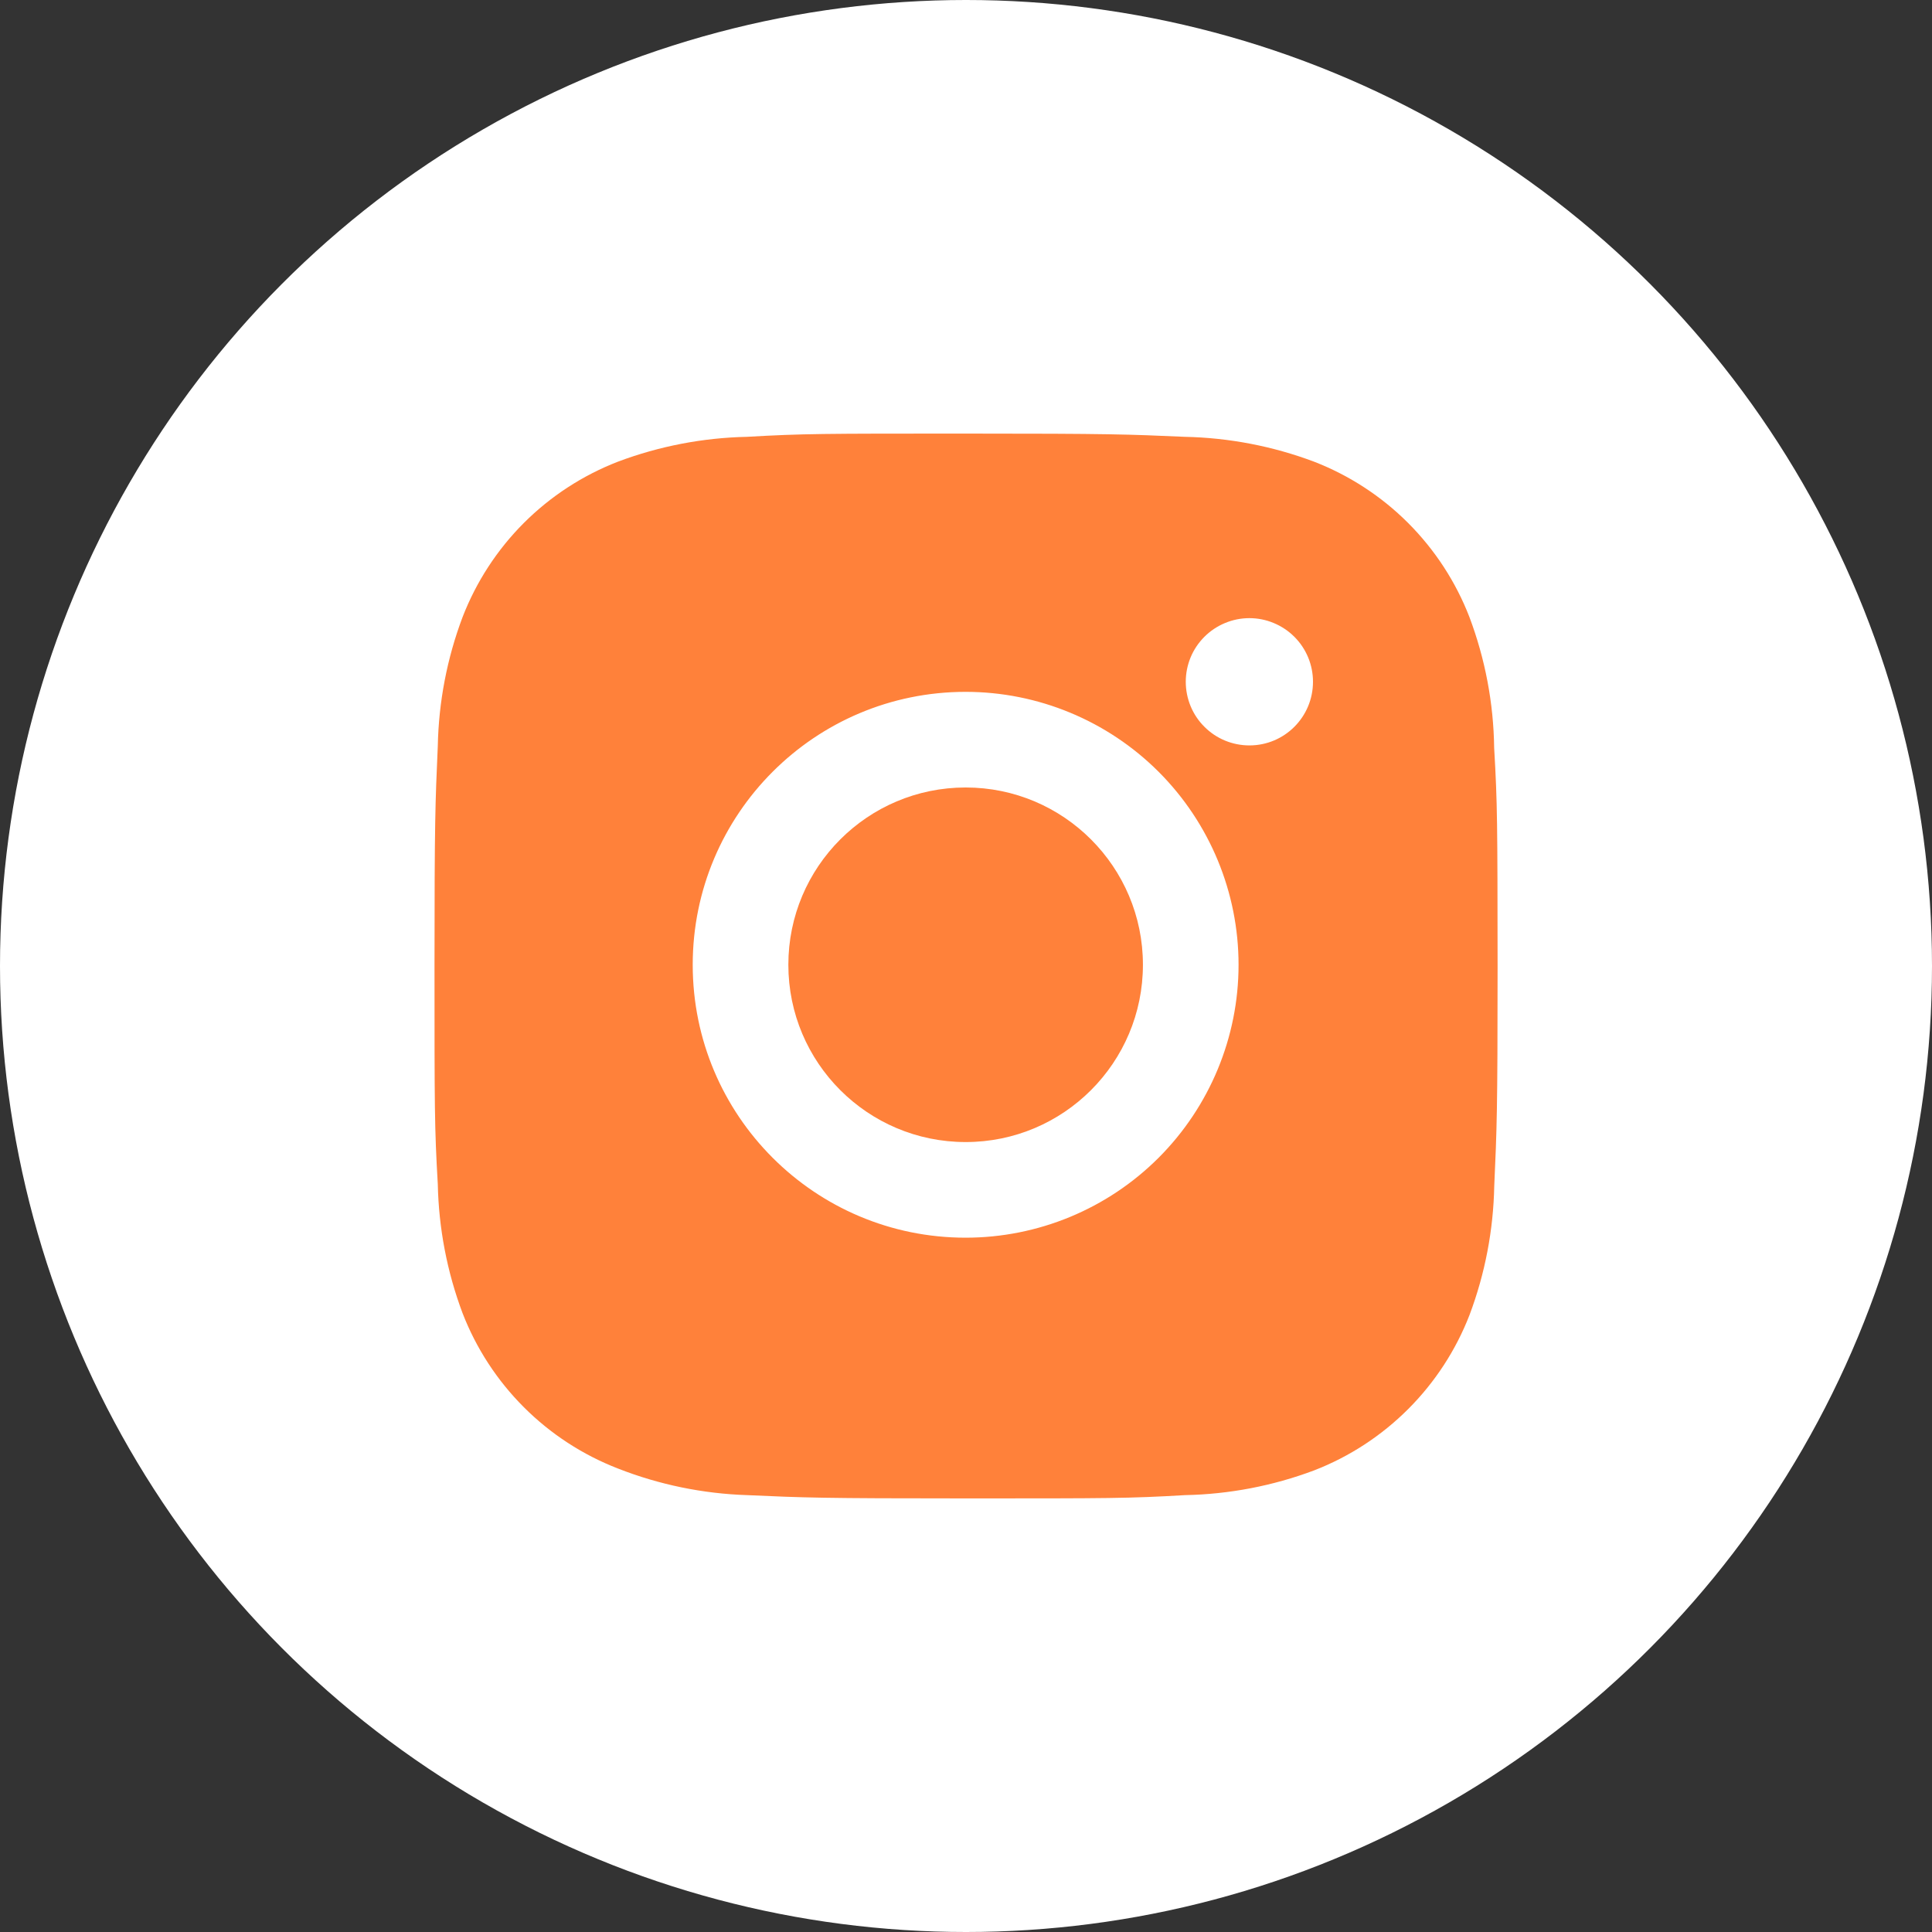<?xml version="1.0" encoding="UTF-8"?> <svg xmlns="http://www.w3.org/2000/svg" width="40" height="40" viewBox="0 0 40 40" fill="none"><rect x="0" y="0" width="40" height="40" fill="#333333" stroke="none"/> <circle cx="20" cy="20" r="20" fill="white"></circle> <path d="M30.935 15.484C30.923 14.559 30.749 13.642 30.423 12.776C30.14 12.045 29.707 11.381 29.153 10.827C28.599 10.273 27.935 9.841 27.205 9.558C26.35 9.237 25.446 9.063 24.533 9.044C23.357 8.992 22.984 8.977 20 8.977C17.015 8.977 16.633 8.977 15.465 9.044C14.553 9.063 13.649 9.237 12.795 9.558C12.064 9.841 11.4 10.273 10.846 10.827C10.292 11.381 9.86 12.045 9.577 12.776C9.255 13.63 9.082 14.533 9.064 15.446C9.012 16.623 8.996 16.996 8.996 19.981C8.996 22.965 8.996 23.347 9.064 24.515C9.083 25.429 9.255 26.331 9.577 27.188C9.86 27.919 10.293 28.582 10.847 29.136C11.401 29.69 12.065 30.122 12.796 30.405C13.648 30.739 14.552 30.925 15.466 30.955C16.643 31.008 17.016 31.023 20.001 31.023C22.986 31.023 23.368 31.023 24.535 30.955C25.449 30.937 26.352 30.764 27.207 30.443C27.938 30.16 28.601 29.727 29.155 29.173C29.709 28.619 30.142 27.955 30.425 27.225C30.747 26.369 30.919 25.467 30.937 24.552C30.99 23.376 31.006 23.003 31.006 20.017C31.003 17.033 31.003 16.654 30.935 15.484ZM19.992 25.625C16.871 25.625 14.342 23.096 14.342 19.975C14.342 16.853 16.871 14.324 19.992 14.324C21.491 14.324 22.928 14.92 23.988 15.979C25.047 17.039 25.643 18.476 25.643 19.975C25.643 21.473 25.047 22.91 23.988 23.97C22.928 25.03 21.491 25.625 19.992 25.625ZM25.868 15.433C25.695 15.433 25.523 15.399 25.363 15.333C25.203 15.267 25.058 15.17 24.936 15.047C24.813 14.925 24.716 14.78 24.65 14.62C24.584 14.46 24.55 14.288 24.55 14.115C24.55 13.942 24.584 13.771 24.65 13.611C24.716 13.451 24.814 13.306 24.936 13.184C25.058 13.062 25.203 12.965 25.363 12.899C25.523 12.832 25.694 12.798 25.867 12.798C26.04 12.798 26.211 12.832 26.371 12.899C26.531 12.965 26.676 13.062 26.798 13.184C26.921 13.306 27.017 13.451 27.084 13.611C27.15 13.771 27.184 13.942 27.184 14.115C27.184 14.844 26.595 15.433 25.868 15.433Z" fill="#FF813A"></path> <path d="M19.993 23.645C22.02 23.645 23.663 22.002 23.663 19.974C23.663 17.948 22.02 16.304 19.993 16.304C17.965 16.304 16.322 17.948 16.322 19.974C16.322 22.002 17.965 23.645 19.993 23.645Z" fill="#FF813A"></path> </svg> 